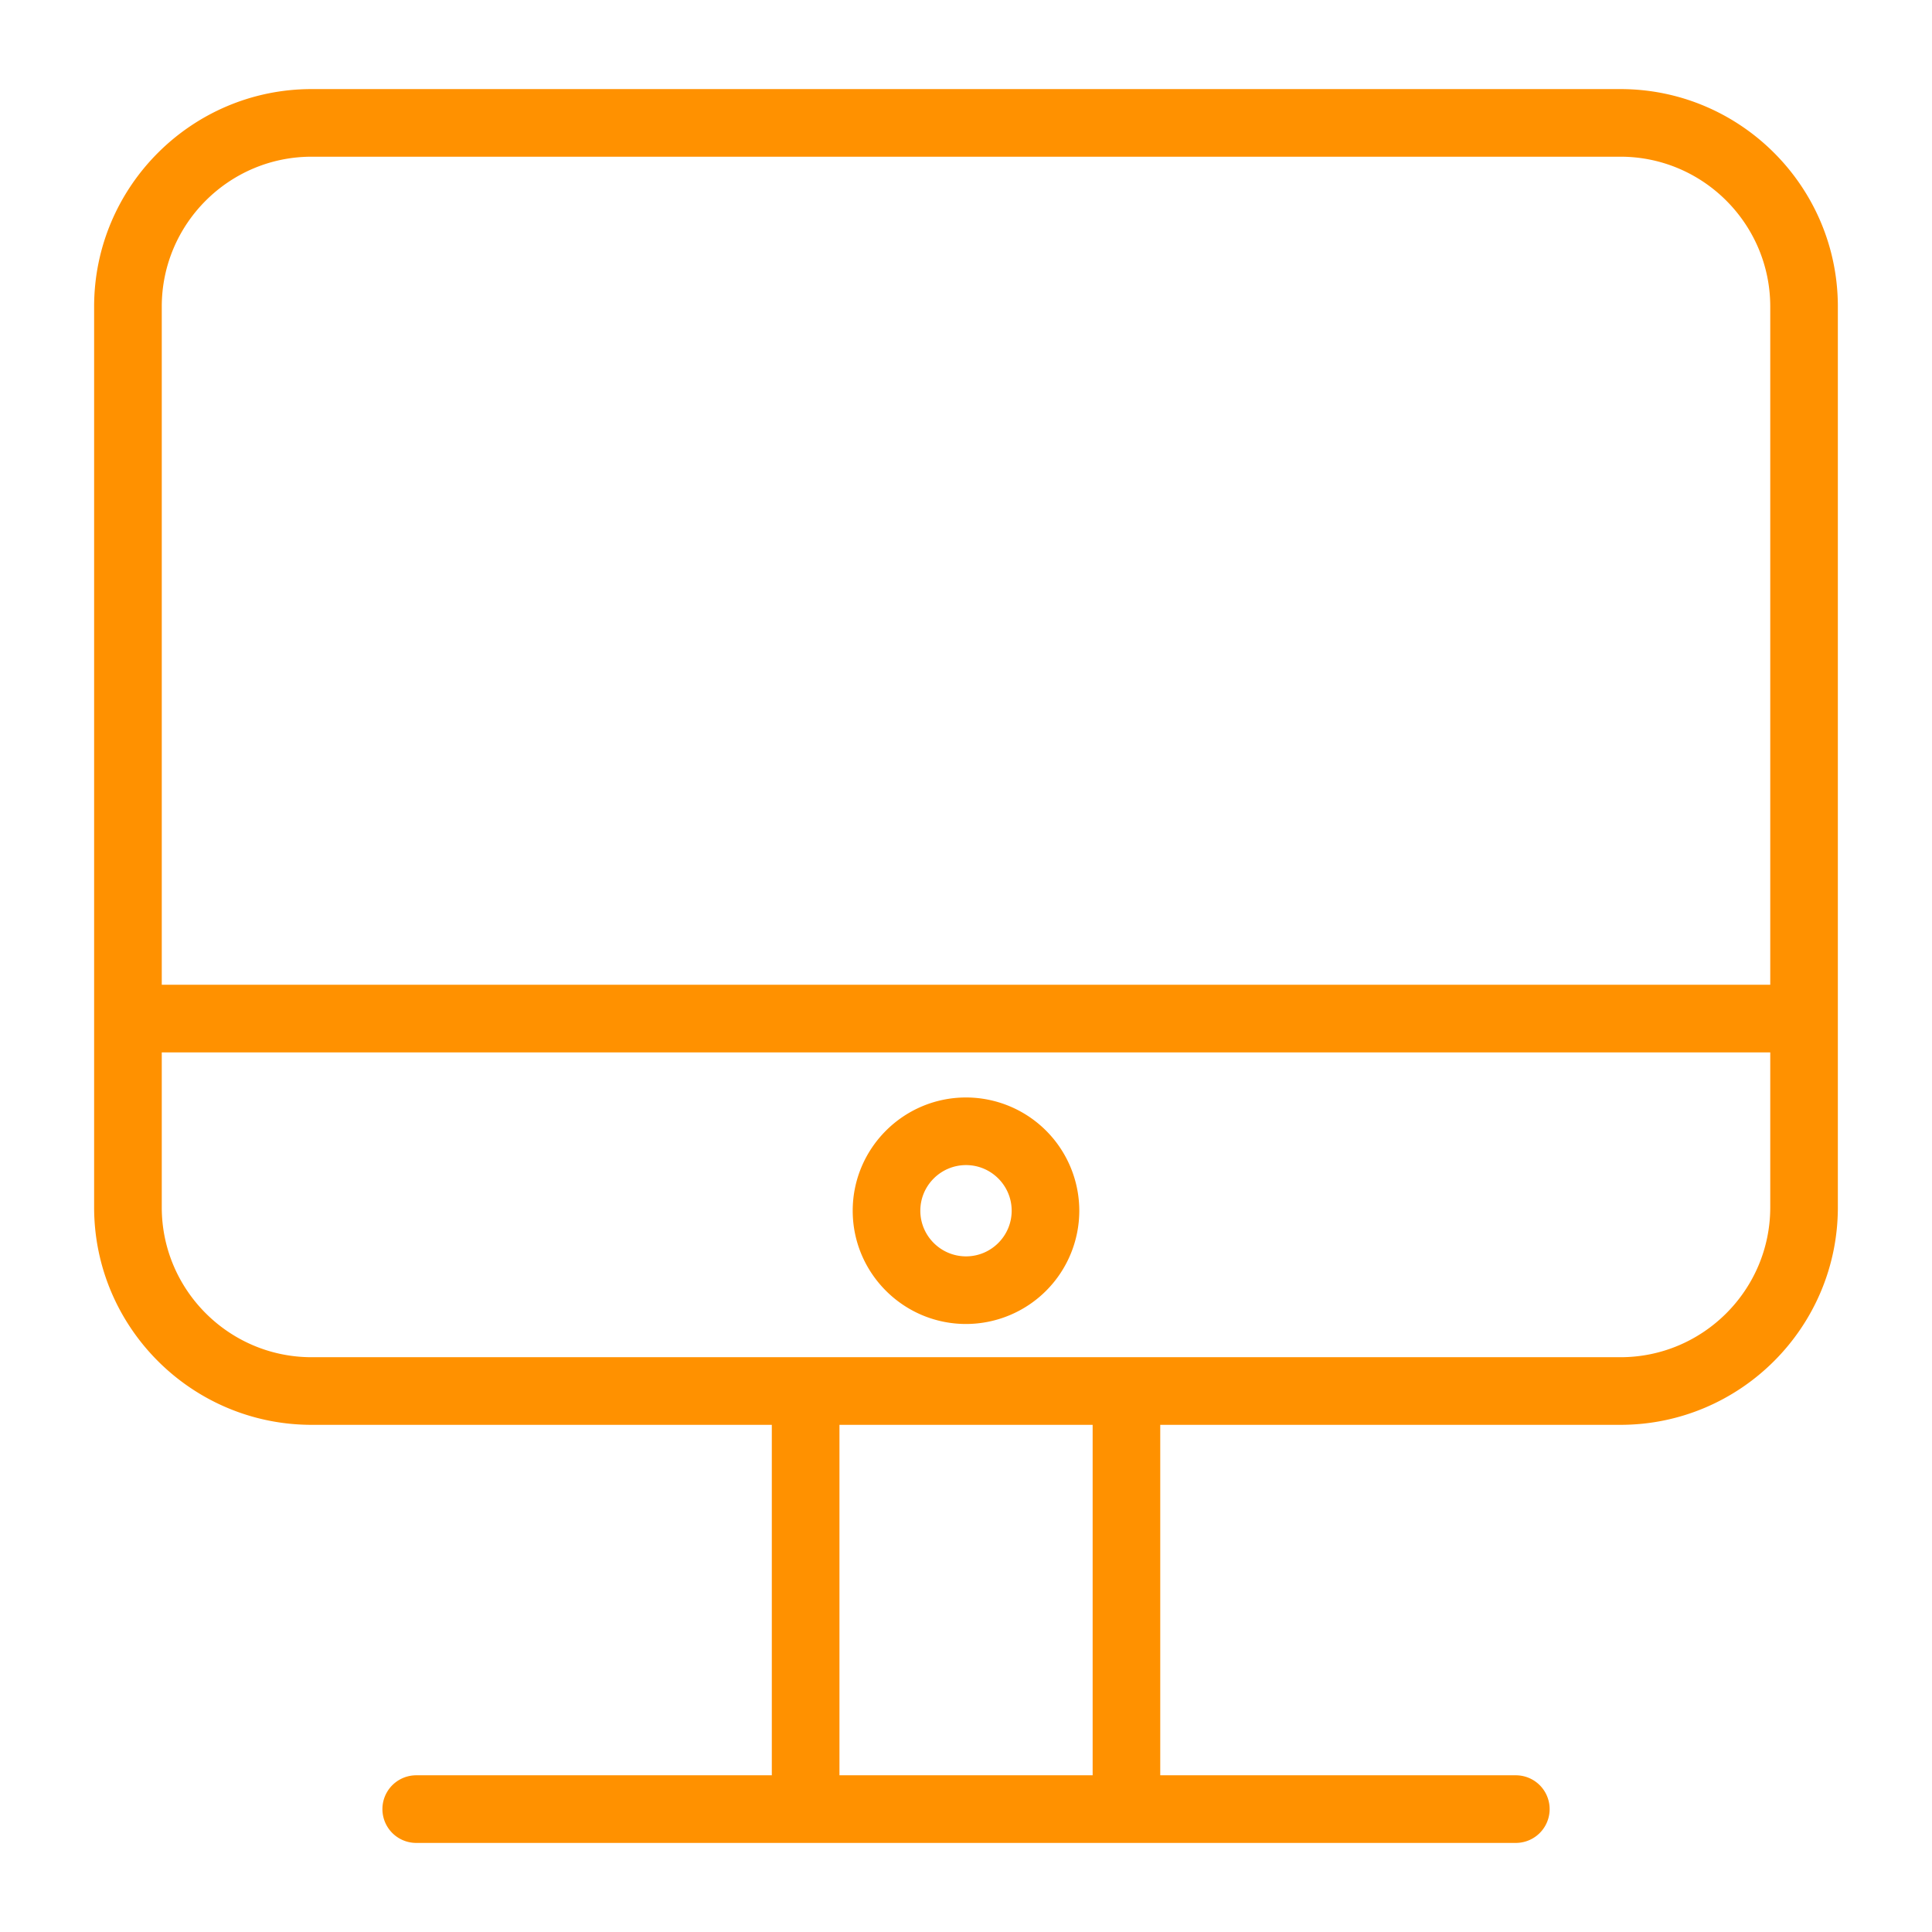 <svg xmlns="http://www.w3.org/2000/svg" viewBox="0 0 100 100" fill-rule="evenodd"><g><path d="M83.873 4.861H16.131c-6.07 0-11.009 4.939-11.009 11.009v46.622c0 6.069 4.938 11.007 11.009 11.007h24.068v18.64H21.544a1.5 1.5 0 1 0 0 3h56.915a1.5 1.5 0 1 0 0-3H59.804v-18.64h24.068c6.068 0 11.005-4.938 11.005-11.007V15.87c.001-6.07-4.936-11.009-11.004-11.009zm-67.742 3h67.742c4.414 0 8.005 3.593 8.005 8.009v35.35H8.123V15.87c0-4.417 3.592-8.009 8.008-8.009zm40.674 84.278H43.2v-18.64h13.605v18.64zm27.068-21.64H16.132c-4.416 0-8.009-3.592-8.009-8.007v-8.271h83.755v8.271c0 4.415-3.591 8.007-8.005 8.007z" stroke-width="0.5" stroke="#ff9100" fill="#ff9100"></path><path d="M50.002 57.055c-3.097 0-5.616 2.518-5.616 5.612s2.519 5.612 5.616 5.612a5.618 5.618 0 0 0 5.612-5.612 5.618 5.618 0 0 0-5.612-5.612zm0 8.224c-1.442 0-2.616-1.172-2.616-2.612s1.173-2.612 2.616-2.612c1.44 0 2.612 1.172 2.612 2.612s-1.172 2.612-2.612 2.612z" stroke-width="0.5" stroke="#ff9100" fill="#ff9100"></path></g></svg>
